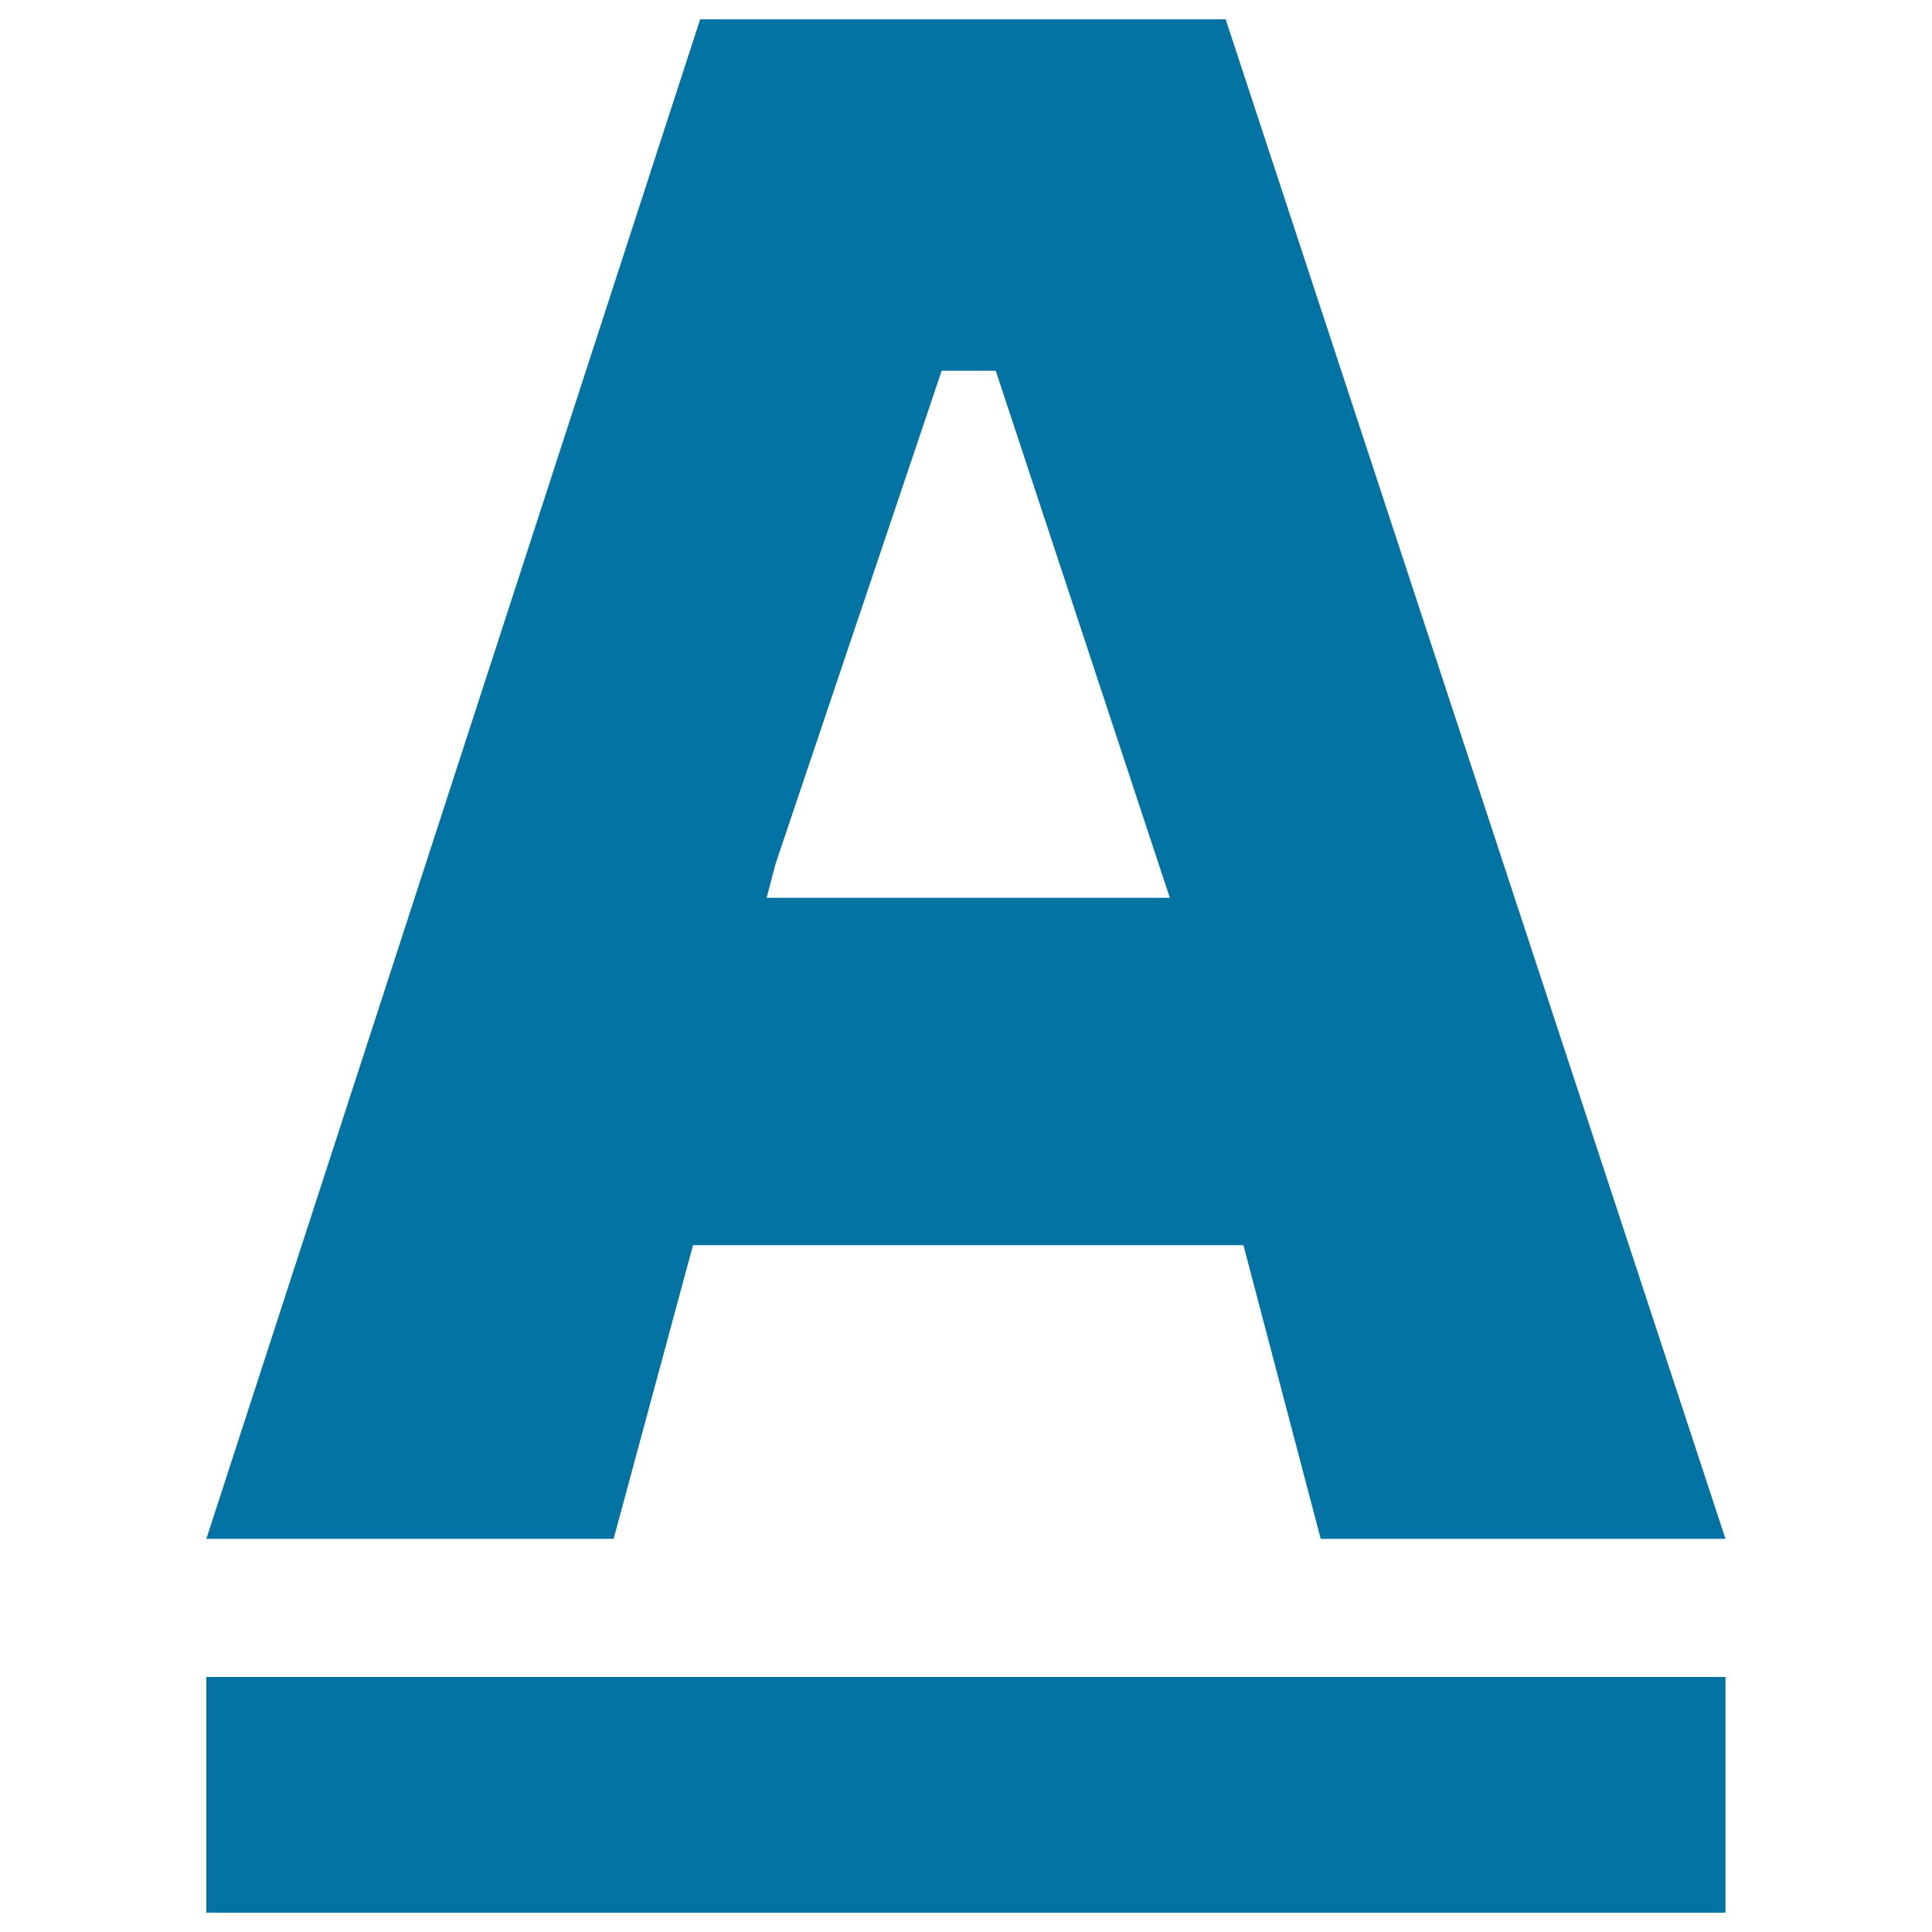 <svg xmlns="http://www.w3.org/2000/svg" viewBox="0 0 1000 1000" style="fill:#0273a2">
<title>Underlined Text Option Interface Symbol SVG icon</title>
<g><g><path d="M358.7,644.5h284.9l40,152h209.5L634.4,10h-272L106.8,796.5h210.8L358.7,644.5z M401.4,447.2l86-255.3l28,0l90.1,272.8H396.8L401.4,447.2z"/><rect x="106.8" y="868" width="786.3" height="122"/></g></g>
</svg>